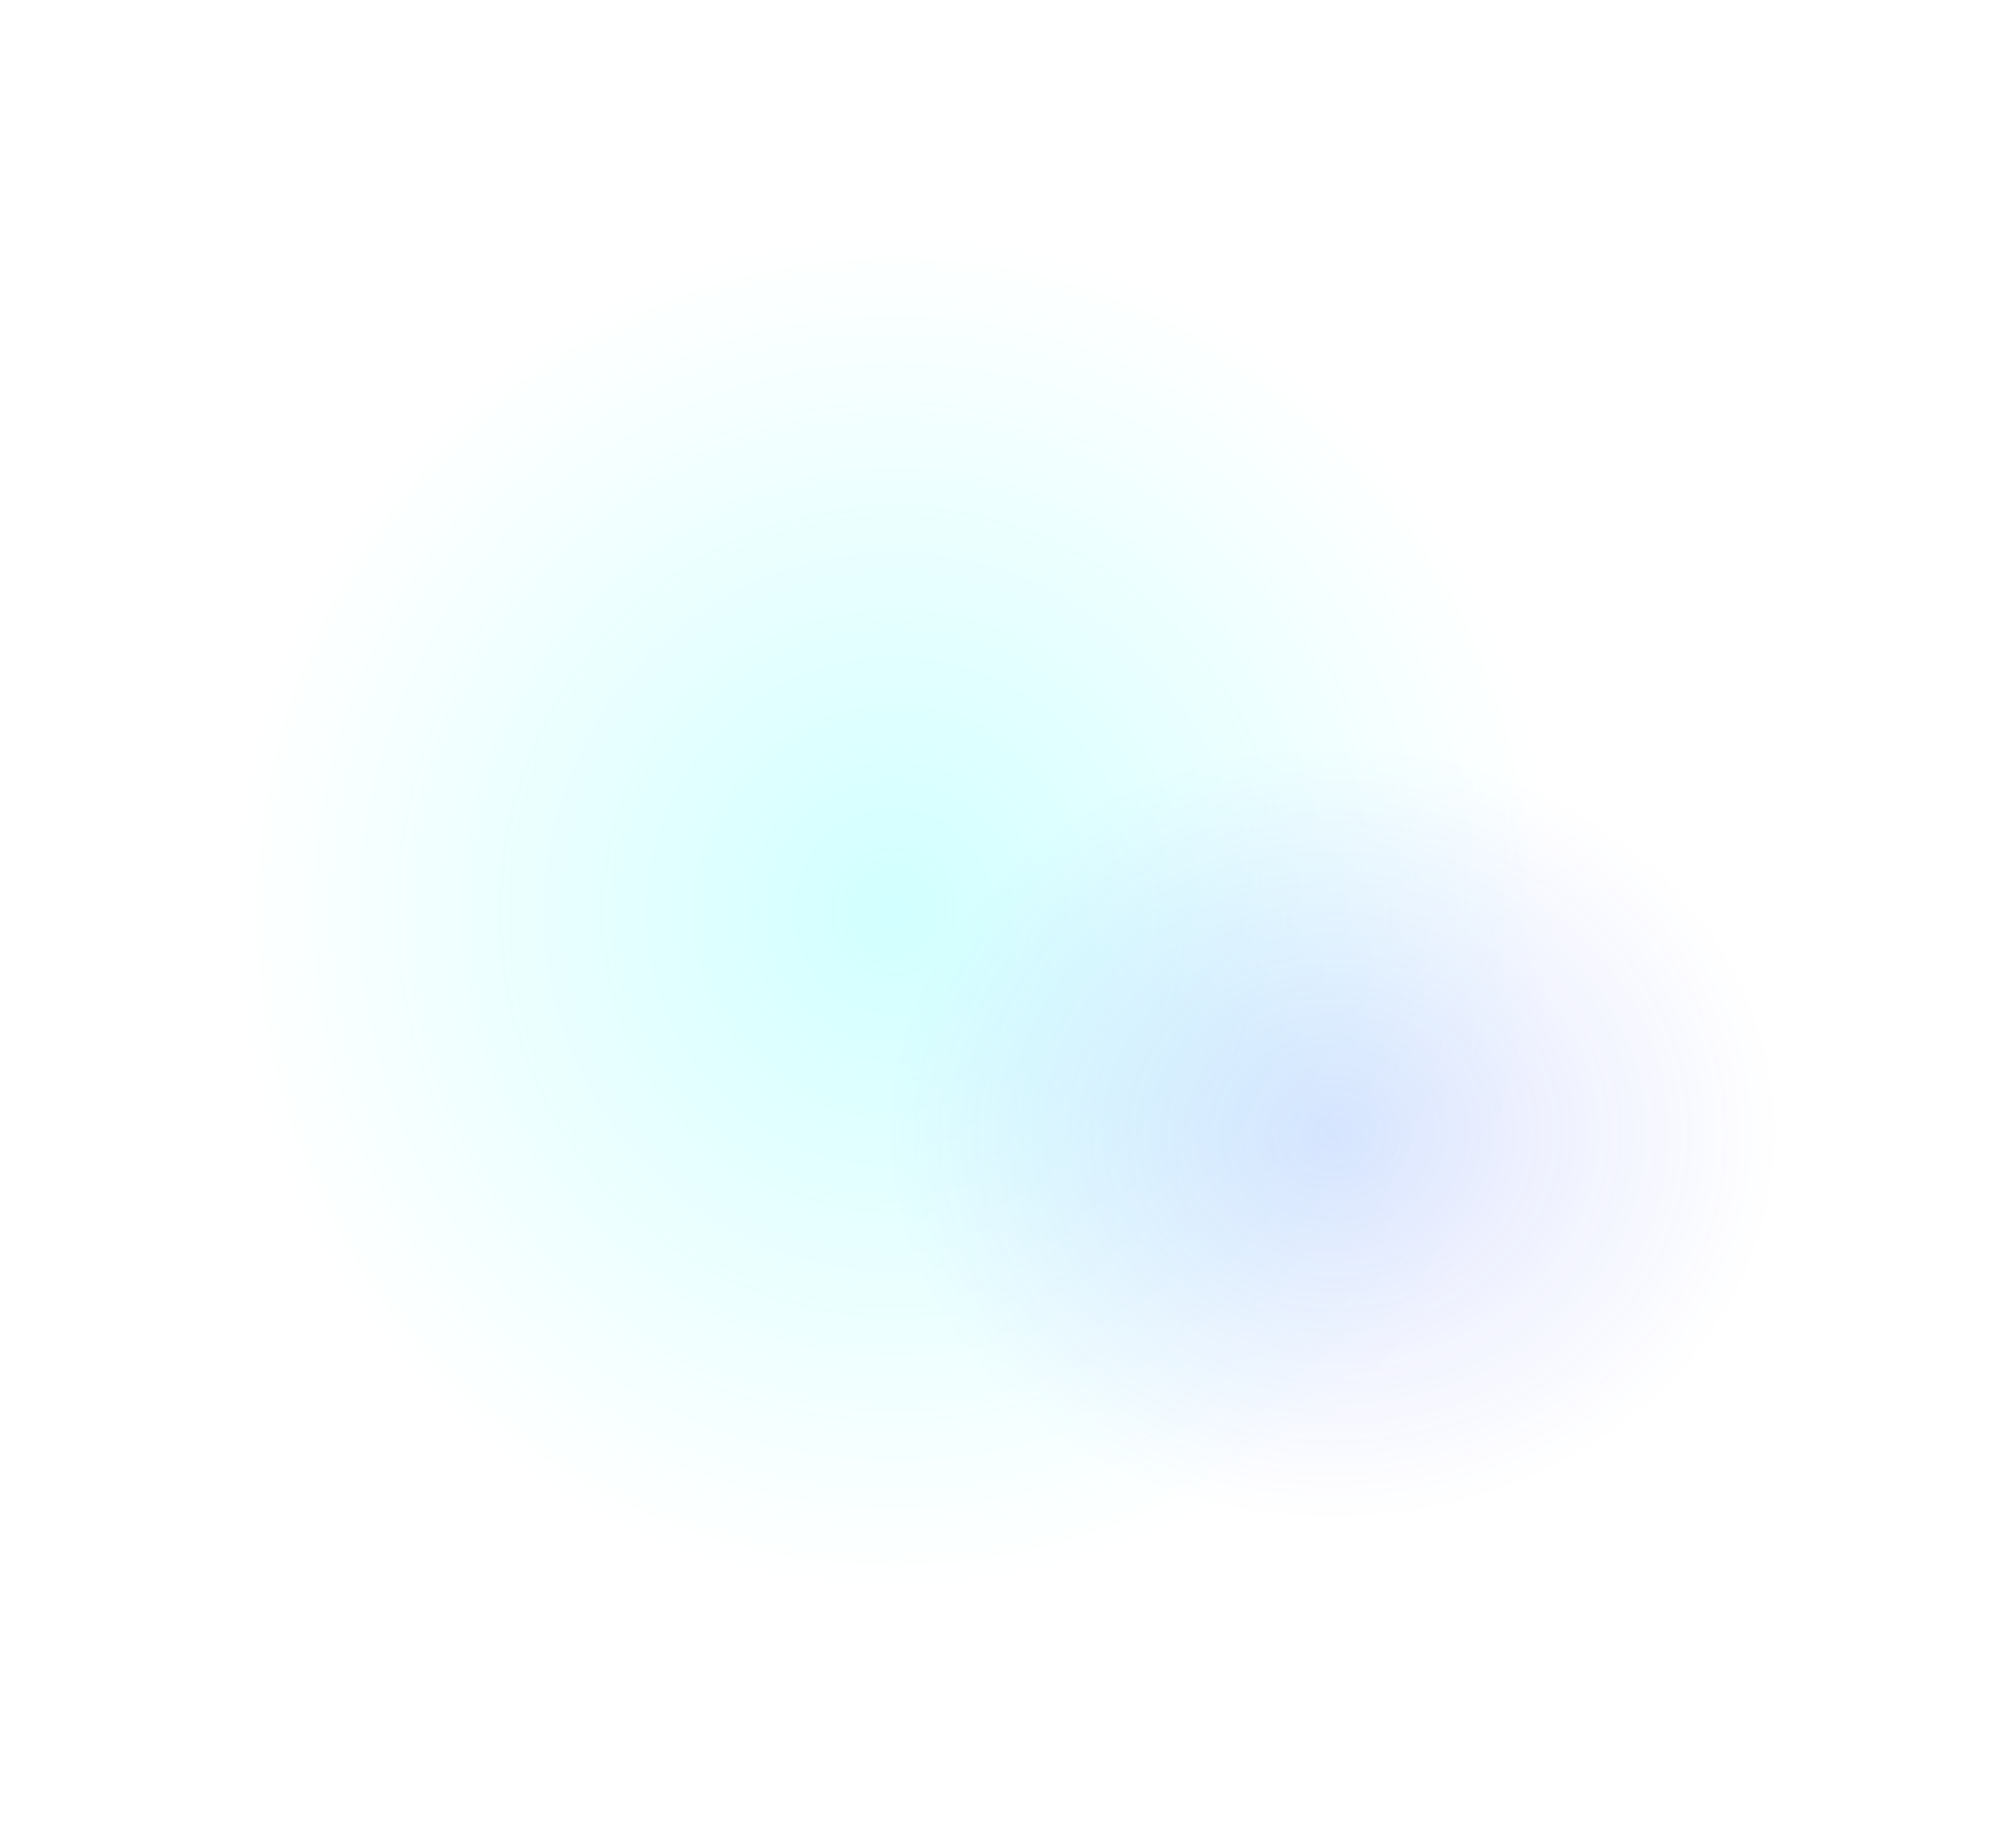 <svg xmlns="http://www.w3.org/2000/svg" width="849" height="768" fill="none"><g filter="url(#a)"><ellipse cx="376.6" cy="384" fill="url(#b)" fill-opacity=".7" rx="276.6" ry="284"/></g><g filter="url(#c)"><ellipse cx="561.2" cy="477.2" fill="url(#d)" fill-opacity=".3" rx="187.8" ry="163.5"/></g><defs><radialGradient id="b" cx="0" cy="0" r="1" gradientTransform="matrix(0 284 -276.59 0 376.6 384)" gradientUnits="userSpaceOnUse"><stop stop-color="#5CFFFF" stop-opacity=".4"/><stop offset="1" stop-color="#5CFFFF" stop-opacity="0"/></radialGradient><radialGradient id="d" cx="0" cy="0" r="1" gradientTransform="matrix(0 163.53 -187.84 0 561.2 477.2)" gradientUnits="userSpaceOnUse"><stop stop-color="#2E4FFA" stop-opacity=".5"/><stop offset="1" stop-color="#2E4FFA" stop-opacity="0"/></radialGradient><filter id="a" width="753.2" height="768" x="0" y="0" color-interpolation-filters="sRGB" filterUnits="userSpaceOnUse"><feFlood flood-opacity="0" result="BackgroundImageFix"/><feBlend in="SourceGraphic" in2="BackgroundImageFix" result="shape"/><feGaussianBlur result="effect1_foregroundBlur_1802_911" stdDeviation="50"/></filter><filter id="c" width="575.7" height="527.1" x="273.3" y="213.7" color-interpolation-filters="sRGB" filterUnits="userSpaceOnUse"><feFlood flood-opacity="0" result="BackgroundImageFix"/><feBlend in="SourceGraphic" in2="BackgroundImageFix" result="shape"/><feGaussianBlur result="effect1_foregroundBlur_1802_911" stdDeviation="50"/></filter></defs></svg>
